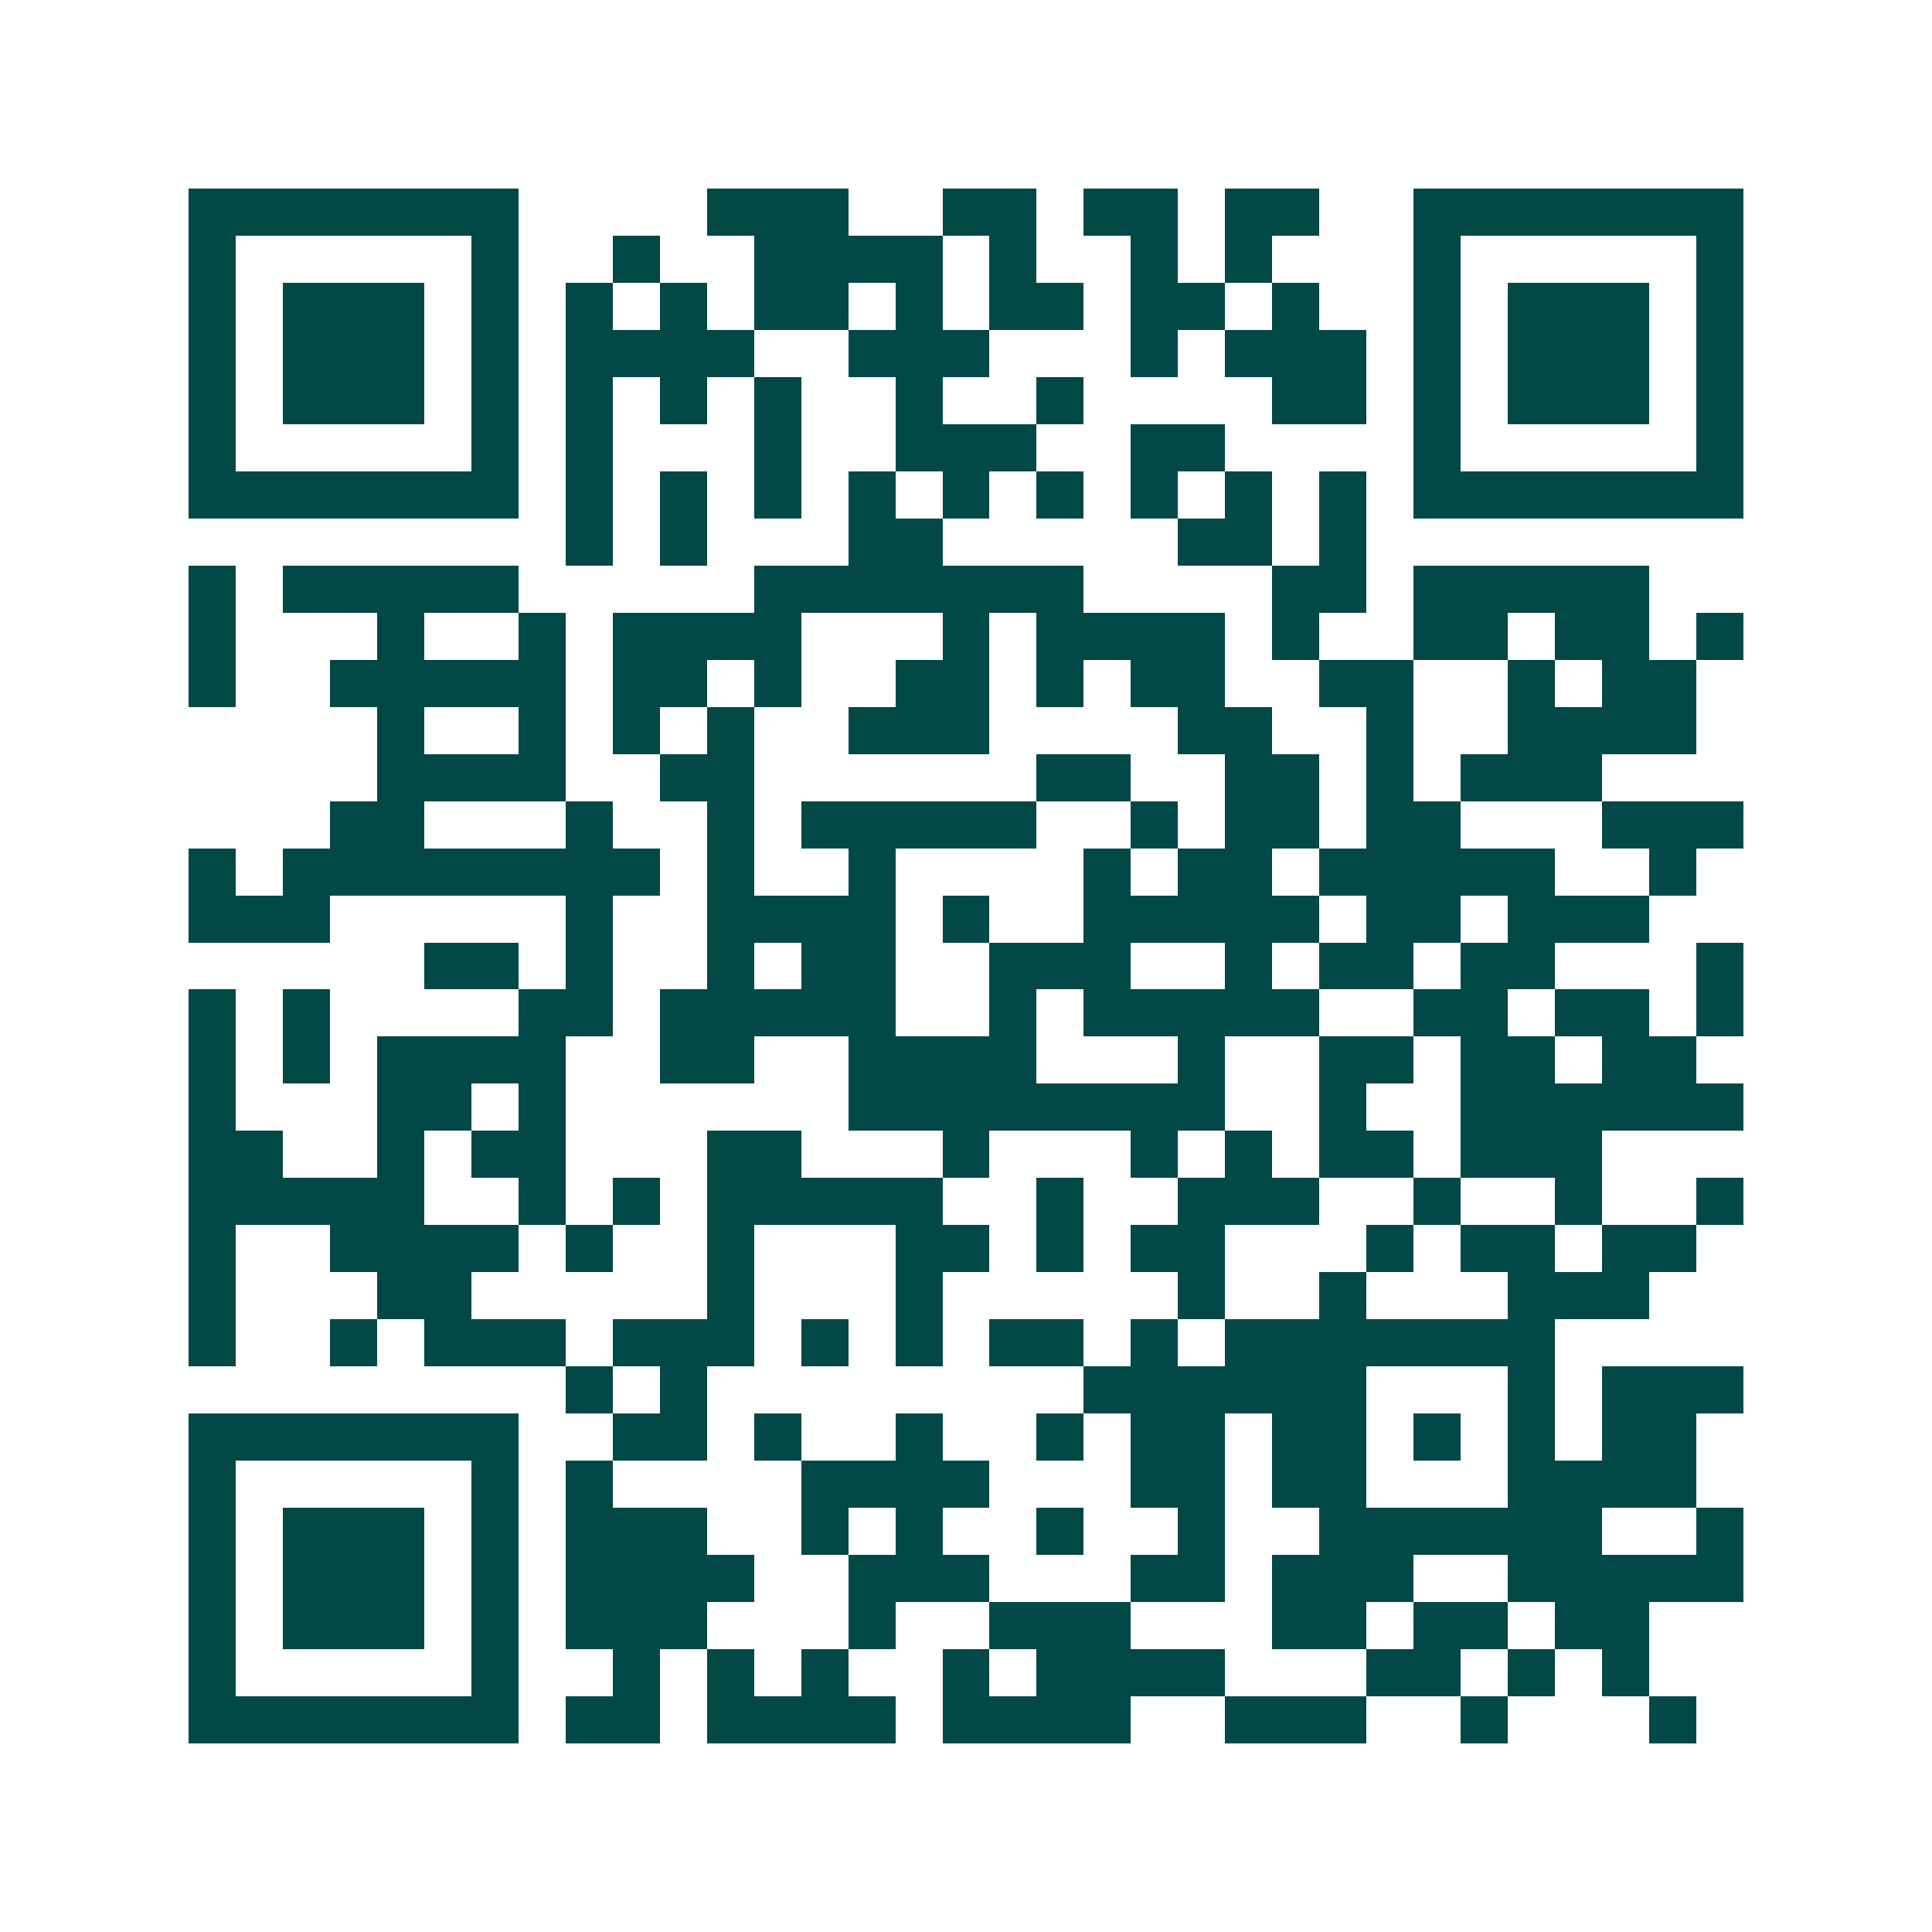 <svg xmlns="http://www.w3.org/2000/svg" width="200" height="200" viewBox="0 0 41 41" shape-rendering="crispEdges"><path fill="#ffffff" d="M0 0h41v41H0z"/><path stroke="#014847" d="M4 4.5h7m4 0h3m2 0h2m1 0h2m1 0h2m2 0h7M4 5.5h1m5 0h1m2 0h1m2 0h4m1 0h1m2 0h1m1 0h1m3 0h1m5 0h1M4 6.5h1m1 0h3m1 0h1m1 0h1m1 0h1m1 0h2m1 0h1m1 0h2m1 0h2m1 0h1m2 0h1m1 0h3m1 0h1M4 7.5h1m1 0h3m1 0h1m1 0h4m2 0h3m3 0h1m1 0h3m1 0h1m1 0h3m1 0h1M4 8.5h1m1 0h3m1 0h1m1 0h1m1 0h1m1 0h1m2 0h1m2 0h1m4 0h2m1 0h1m1 0h3m1 0h1M4 9.5h1m5 0h1m1 0h1m3 0h1m2 0h3m2 0h2m4 0h1m5 0h1M4 10.5h7m1 0h1m1 0h1m1 0h1m1 0h1m1 0h1m1 0h1m1 0h1m1 0h1m1 0h1m1 0h7M12 11.5h1m1 0h1m3 0h2m5 0h2m1 0h1M4 12.5h1m1 0h5m5 0h7m4 0h2m1 0h5M4 13.5h1m3 0h1m2 0h1m1 0h4m3 0h1m1 0h4m1 0h1m2 0h2m1 0h2m1 0h1M4 14.5h1m2 0h5m1 0h2m1 0h1m2 0h2m1 0h1m1 0h2m2 0h2m2 0h1m1 0h2M8 15.5h1m2 0h1m1 0h1m1 0h1m2 0h3m4 0h2m2 0h1m2 0h4M8 16.5h4m2 0h2m6 0h2m2 0h2m1 0h1m1 0h3M7 17.5h2m3 0h1m2 0h1m1 0h5m2 0h1m1 0h2m1 0h2m3 0h3M4 18.5h1m1 0h8m1 0h1m2 0h1m4 0h1m1 0h2m1 0h5m2 0h1M4 19.5h3m5 0h1m2 0h4m1 0h1m2 0h5m1 0h2m1 0h3M9 20.5h2m1 0h1m2 0h1m1 0h2m2 0h3m2 0h1m1 0h2m1 0h2m3 0h1M4 21.5h1m1 0h1m4 0h2m1 0h5m2 0h1m1 0h5m2 0h2m1 0h2m1 0h1M4 22.5h1m1 0h1m1 0h4m2 0h2m2 0h4m3 0h1m2 0h2m1 0h2m1 0h2M4 23.5h1m3 0h2m1 0h1m6 0h8m2 0h1m2 0h6M4 24.5h2m2 0h1m1 0h2m3 0h2m3 0h1m3 0h1m1 0h1m1 0h2m1 0h3M4 25.5h5m2 0h1m1 0h1m1 0h5m2 0h1m2 0h3m2 0h1m2 0h1m2 0h1M4 26.5h1m2 0h4m1 0h1m2 0h1m3 0h2m1 0h1m1 0h2m3 0h1m1 0h2m1 0h2M4 27.5h1m3 0h2m5 0h1m3 0h1m5 0h1m2 0h1m3 0h3M4 28.5h1m2 0h1m1 0h3m1 0h3m1 0h1m1 0h1m1 0h2m1 0h1m1 0h7M12 29.5h1m1 0h1m8 0h6m3 0h1m1 0h3M4 30.5h7m2 0h2m1 0h1m2 0h1m2 0h1m1 0h2m1 0h2m1 0h1m1 0h1m1 0h2M4 31.5h1m5 0h1m1 0h1m4 0h4m3 0h2m1 0h2m3 0h4M4 32.5h1m1 0h3m1 0h1m1 0h3m2 0h1m1 0h1m2 0h1m2 0h1m2 0h6m2 0h1M4 33.5h1m1 0h3m1 0h1m1 0h4m2 0h3m3 0h2m1 0h3m2 0h5M4 34.5h1m1 0h3m1 0h1m1 0h3m3 0h1m2 0h3m3 0h2m1 0h2m1 0h2M4 35.5h1m5 0h1m2 0h1m1 0h1m1 0h1m2 0h1m1 0h4m3 0h2m1 0h1m1 0h1M4 36.5h7m1 0h2m1 0h4m1 0h4m2 0h3m2 0h1m3 0h1"/></svg>
